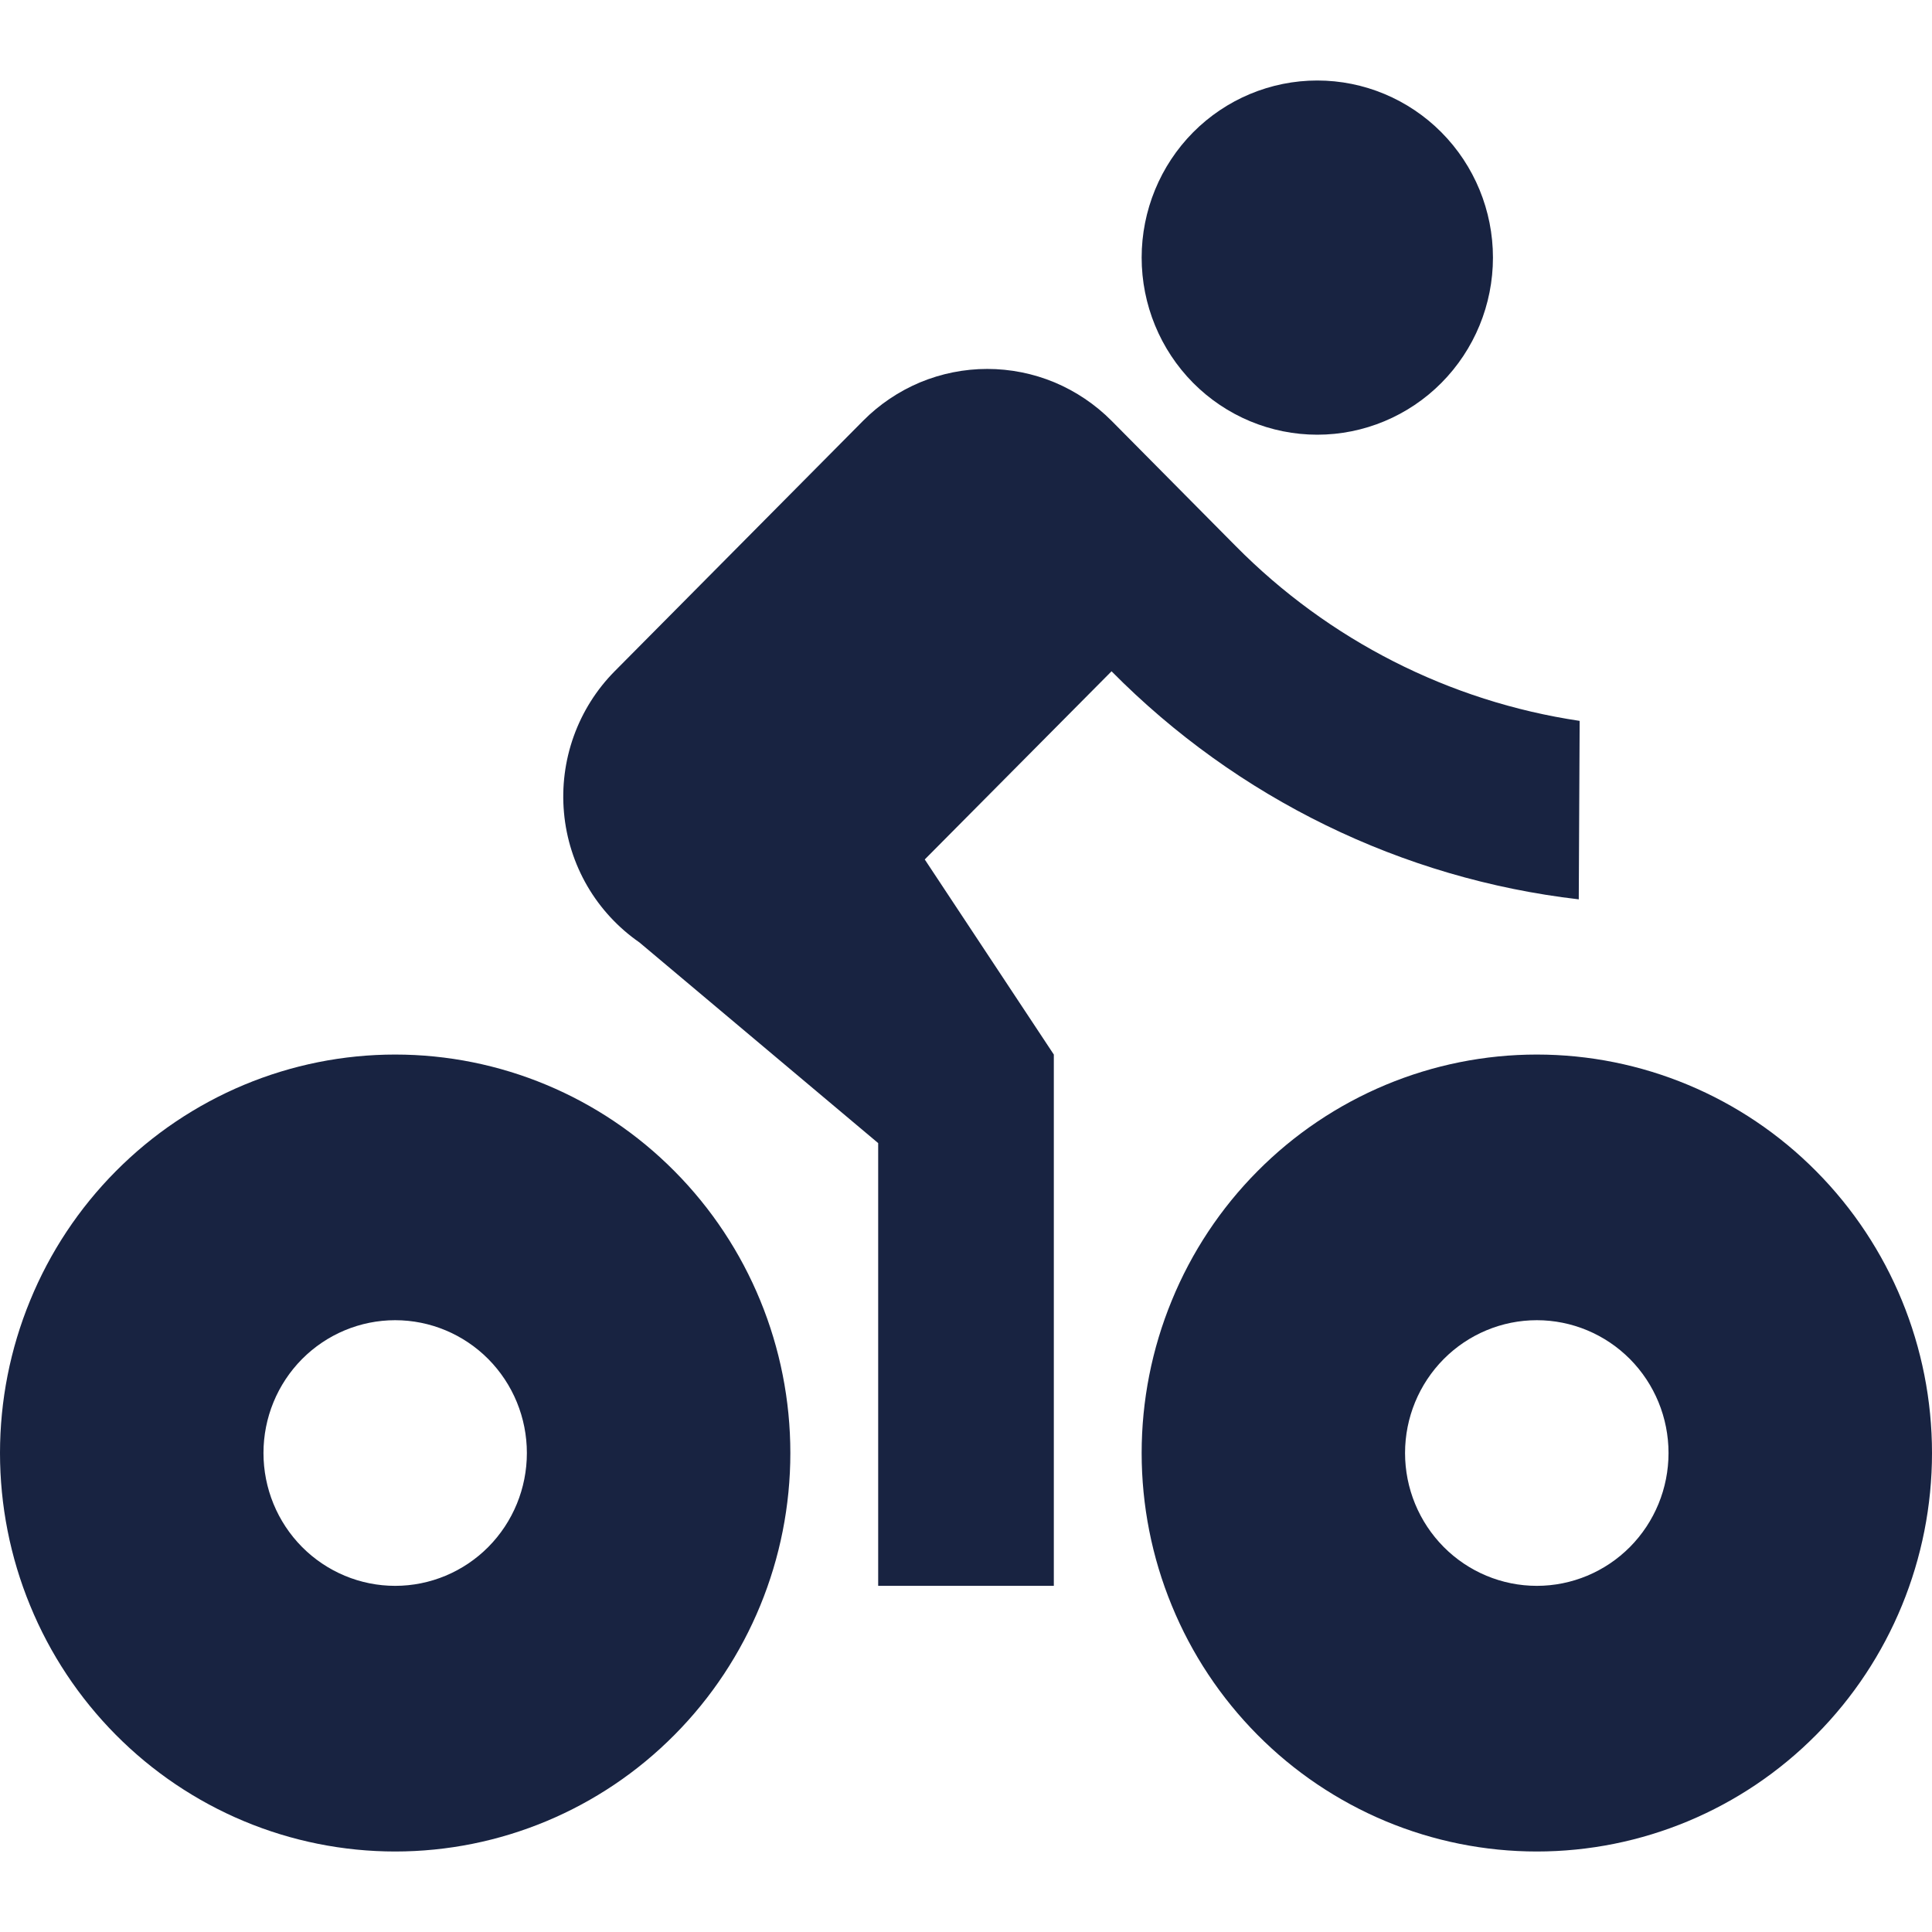<svg width="24" height="24" viewBox="0 0 24 24" fill="none" xmlns="http://www.w3.org/2000/svg">
<path d="M4.909 23C4.264 23 3.626 22.872 3.03 22.623C2.435 22.374 1.894 22.01 1.438 21.55C0.982 21.09 0.62 20.545 0.374 19.944C0.127 19.344 0 18.7 0 18.05C0 17.4 0.127 16.756 0.374 16.156C0.62 15.555 0.982 15.009 1.438 14.55C1.894 14.09 2.435 13.726 3.03 13.477C3.626 13.228 4.264 13.1 4.909 13.1C6.211 13.1 7.46 13.621 8.38 14.55C9.301 15.478 9.818 16.737 9.818 18.05C9.818 19.363 9.301 20.622 8.38 21.55C7.46 22.479 6.211 23 4.909 23ZM4.909 19.7C5.343 19.7 5.759 19.526 6.066 19.217C6.373 18.907 6.545 18.488 6.545 18.05C6.545 17.612 6.373 17.193 6.066 16.883C5.759 16.574 5.343 16.4 4.909 16.4C4.475 16.4 4.059 16.574 3.752 16.883C3.445 17.193 3.273 17.612 3.273 18.05C3.273 18.488 3.445 18.907 3.752 19.217C4.059 19.526 4.475 19.7 4.909 19.7ZM19.091 23C18.446 23 17.808 22.872 17.212 22.623C16.617 22.374 16.076 22.01 15.62 21.55C15.164 21.09 14.802 20.545 14.556 19.944C14.309 19.344 14.182 18.7 14.182 18.05C14.182 17.4 14.309 16.756 14.556 16.156C14.802 15.555 15.164 15.009 15.62 14.55C16.076 14.09 16.617 13.726 17.212 13.477C17.808 13.228 18.446 13.1 19.091 13.1C20.393 13.1 21.642 13.621 22.562 14.55C23.483 15.478 24 16.737 24 18.05C24 19.363 23.483 20.622 22.562 21.55C21.642 22.479 20.393 23 19.091 23ZM19.091 19.7C19.525 19.7 19.941 19.526 20.248 19.217C20.555 18.907 20.727 18.488 20.727 18.05C20.727 17.612 20.555 17.193 20.248 16.883C19.941 16.574 19.525 16.4 19.091 16.4C18.657 16.4 18.241 16.574 17.934 16.883C17.627 17.193 17.454 17.612 17.454 18.05C17.454 18.488 17.627 18.907 17.934 19.217C18.241 19.526 18.657 19.7 19.091 19.7ZM11.488 10.677L13.091 13.1V19.7H10.909V14.2L7.943 11.707C7.679 11.524 7.458 11.285 7.296 11.007C7.134 10.728 7.035 10.417 7.006 10.095C6.977 9.774 7.018 9.45 7.127 9.146C7.236 8.842 7.41 8.566 7.636 8.338L10.722 5.227C10.924 5.023 11.165 4.861 11.429 4.75C11.694 4.64 11.978 4.583 12.264 4.583C12.551 4.583 12.835 4.64 13.1 4.75C13.364 4.861 13.605 5.023 13.808 5.227L15.35 6.783C16.506 7.952 18.004 8.714 19.623 8.955L19.612 11.172C17.415 10.917 15.369 9.918 13.808 8.339L11.487 10.677H11.488ZM16.364 5.4C15.785 5.4 15.23 5.168 14.821 4.756C14.412 4.343 14.182 3.783 14.182 3.2C14.182 2.617 14.412 2.057 14.821 1.644C15.23 1.232 15.785 1 16.364 1C16.942 1 17.497 1.232 17.906 1.644C18.316 2.057 18.546 2.617 18.546 3.2C18.546 3.783 18.316 4.343 17.906 4.756C17.497 5.168 16.942 5.4 16.364 5.4Z" fill="#182341"/>
</svg>
